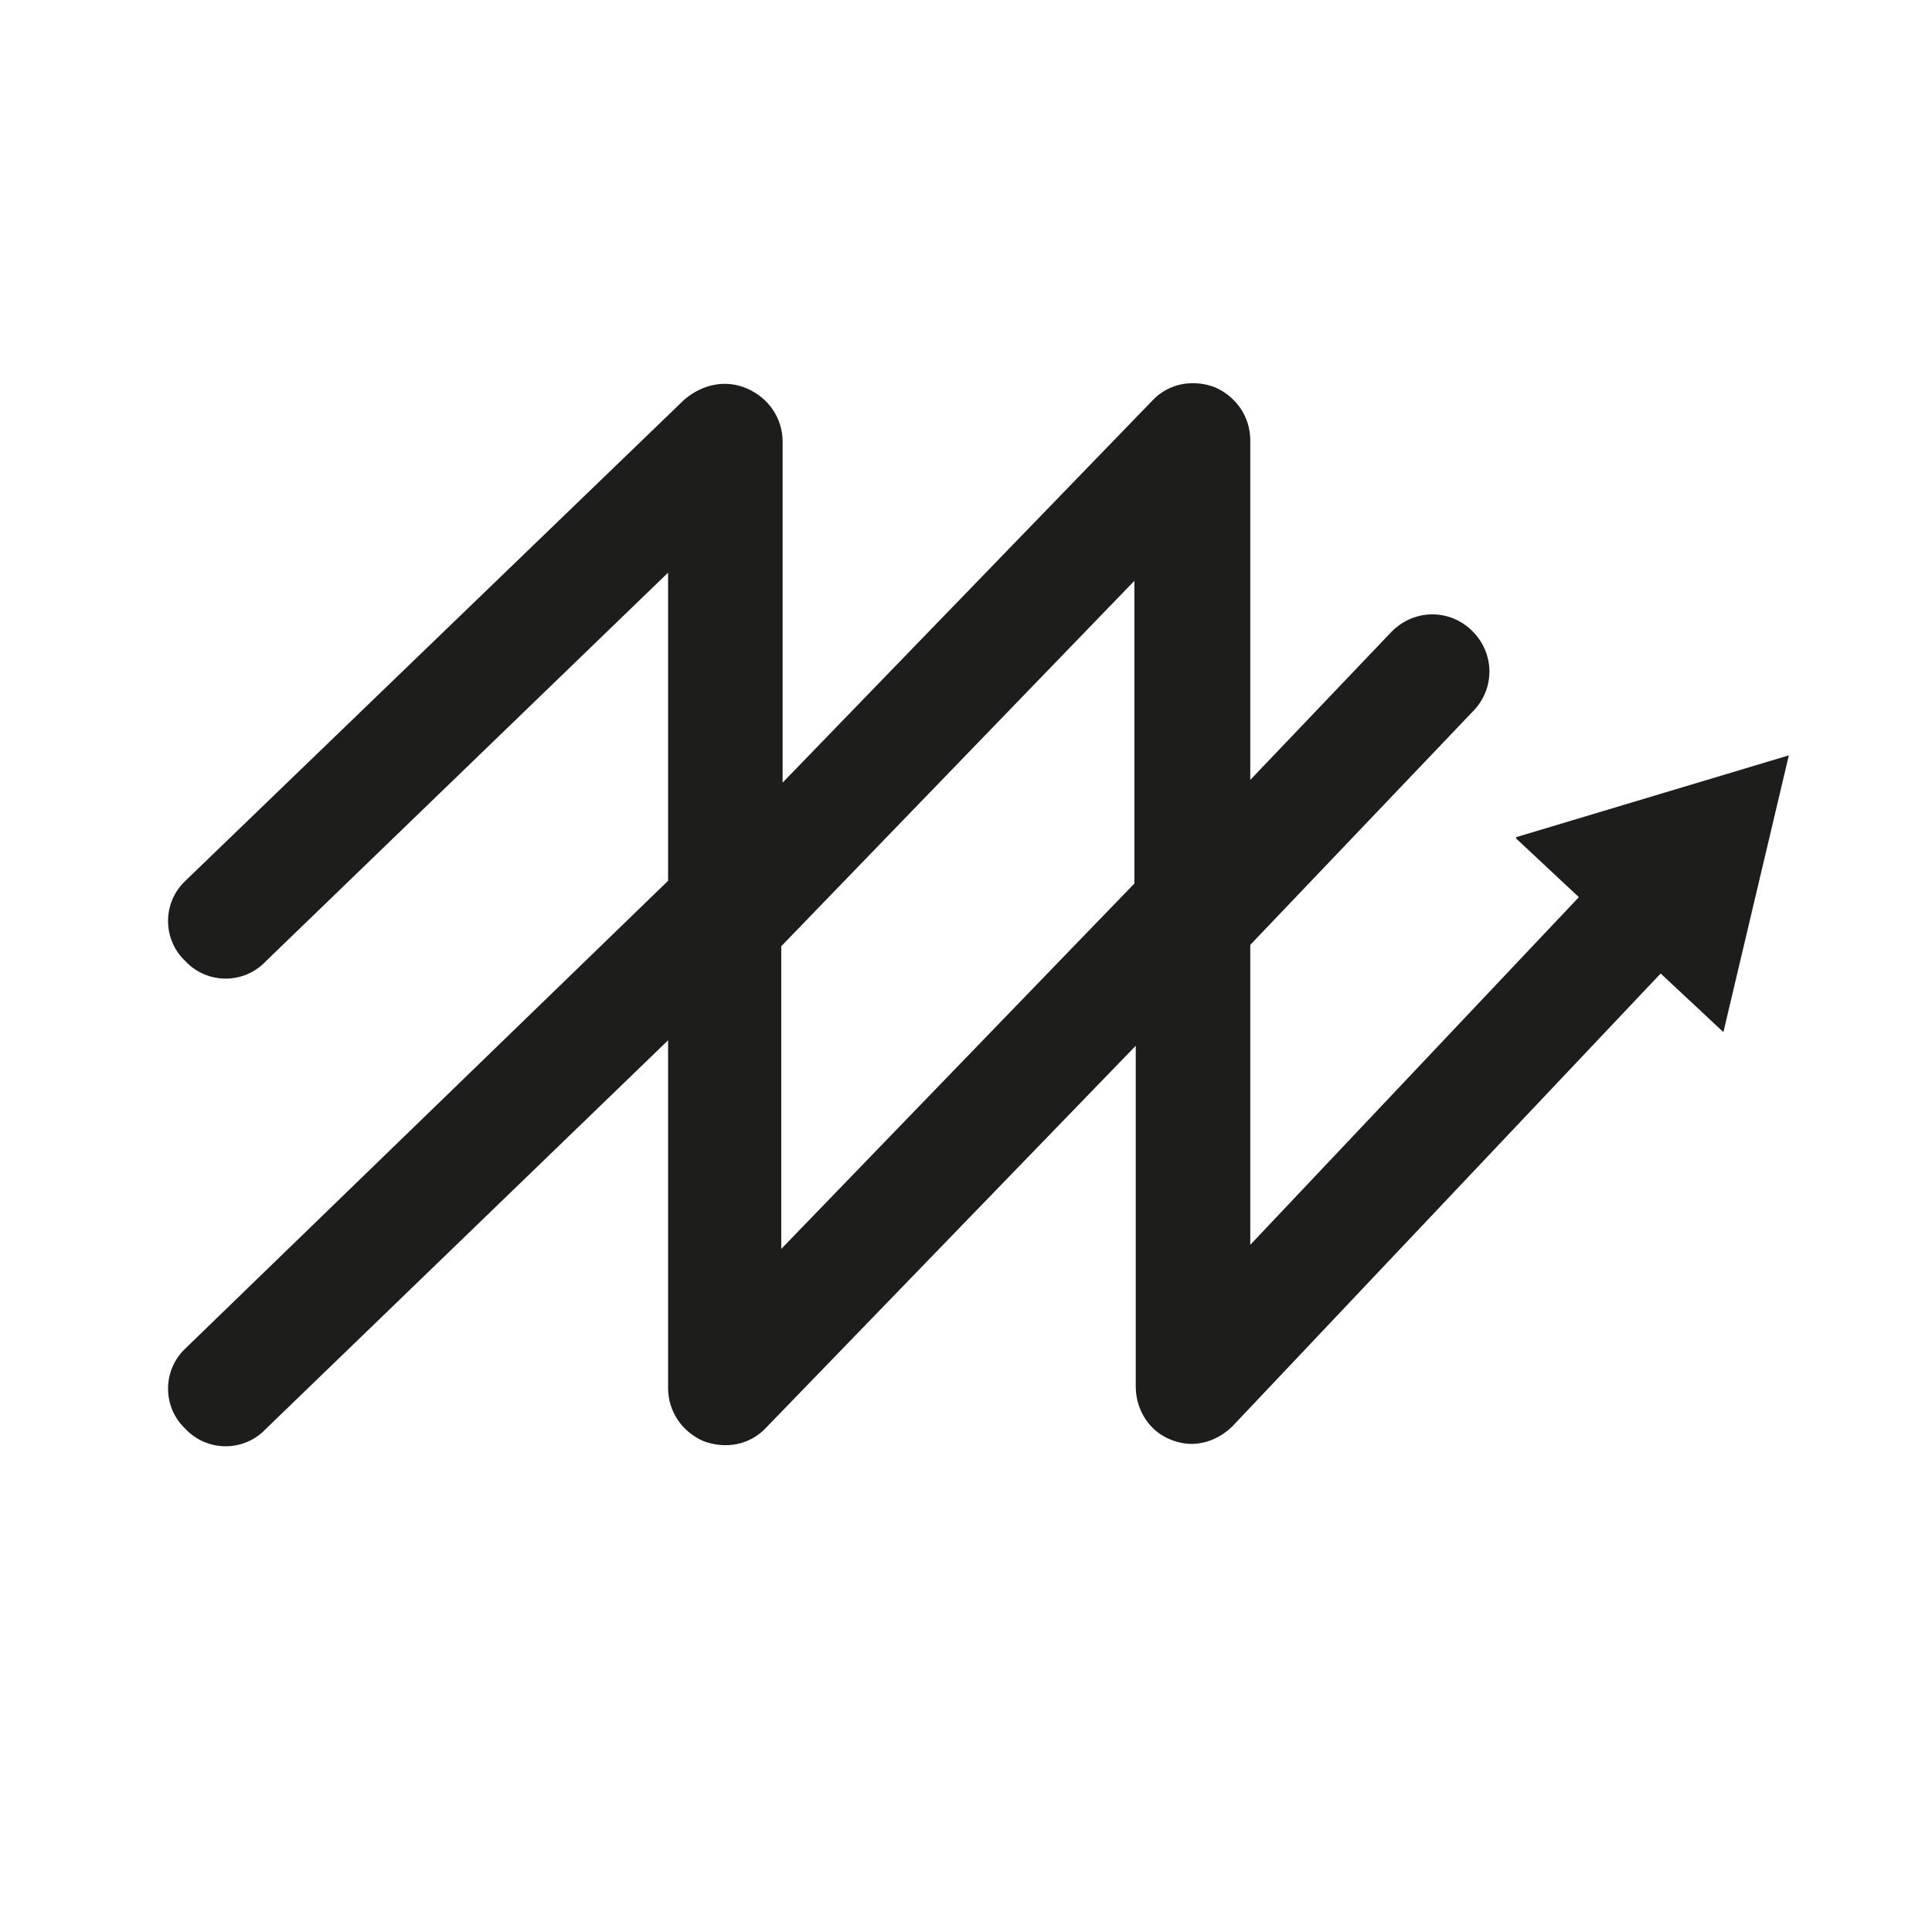 <?xml version="1.0" encoding="UTF-8"?>
<svg id="Ebene_1" xmlns="http://www.w3.org/2000/svg" xmlns:xlink="http://www.w3.org/1999/xlink" version="1.1" viewBox="0 0 141.7 141.7">
  <!-- Generator: Adobe Illustrator 29.5.1, SVG Export Plug-In . SVG Version: 2.1.0 Build 141)  -->
  <defs>
    <style>
      .st0 {
        fill: none;
      }

      .st1 {
        fill: #1d1d1b;
      }

      .st2 {
        clip-path: url(#clippath);
      }
    </style>
    <clipPath id="clippath">
      <rect class="st0" x="12.3" y="28.1" width="118.9" height="78"/>
    </clipPath>
  </defs>
  <g class="st2">
    <path class="st1" d="M83.2,64.8l-25.9,26.8v-22.2l25.9-26.8v22.2ZM111.2,61.5l4.6,4.3-24.1,25.5v-22l16.4-17.2c1.6-1.7,1.5-4.3-.2-5.9-1.7-1.6-4.3-1.5-5.9.2l-10.3,10.8v-24.9c0-1.7-1-3.2-2.6-3.9-1.6-.6-3.4-.3-4.6,1l-27.1,28v-25c0-1.7-1-3.2-2.6-3.9s-3.3-.3-4.6.8L13.6,64.6c-1.7,1.6-1.7,4.3,0,5.9,1.6,1.7,4.3,1.7,5.9,0l29.5-28.5v22.6L13.6,98.9c-1.7,1.6-1.7,4.3,0,5.9,1.6,1.7,4.3,1.7,5.9,0l29.5-28.5v25.5c0,1.7,1,3.2,2.6,3.9,1.6.6,3.4.3,4.6-1l27.1-28v25c0,1.7,1,3.3,2.6,3.9.5.2,1,.3,1.5.3,1.1,0,2.2-.5,3-1.3l31.4-33.2,4.6,4.3,4.8-20.3-20,6Z"/>
  </g>
</svg>
